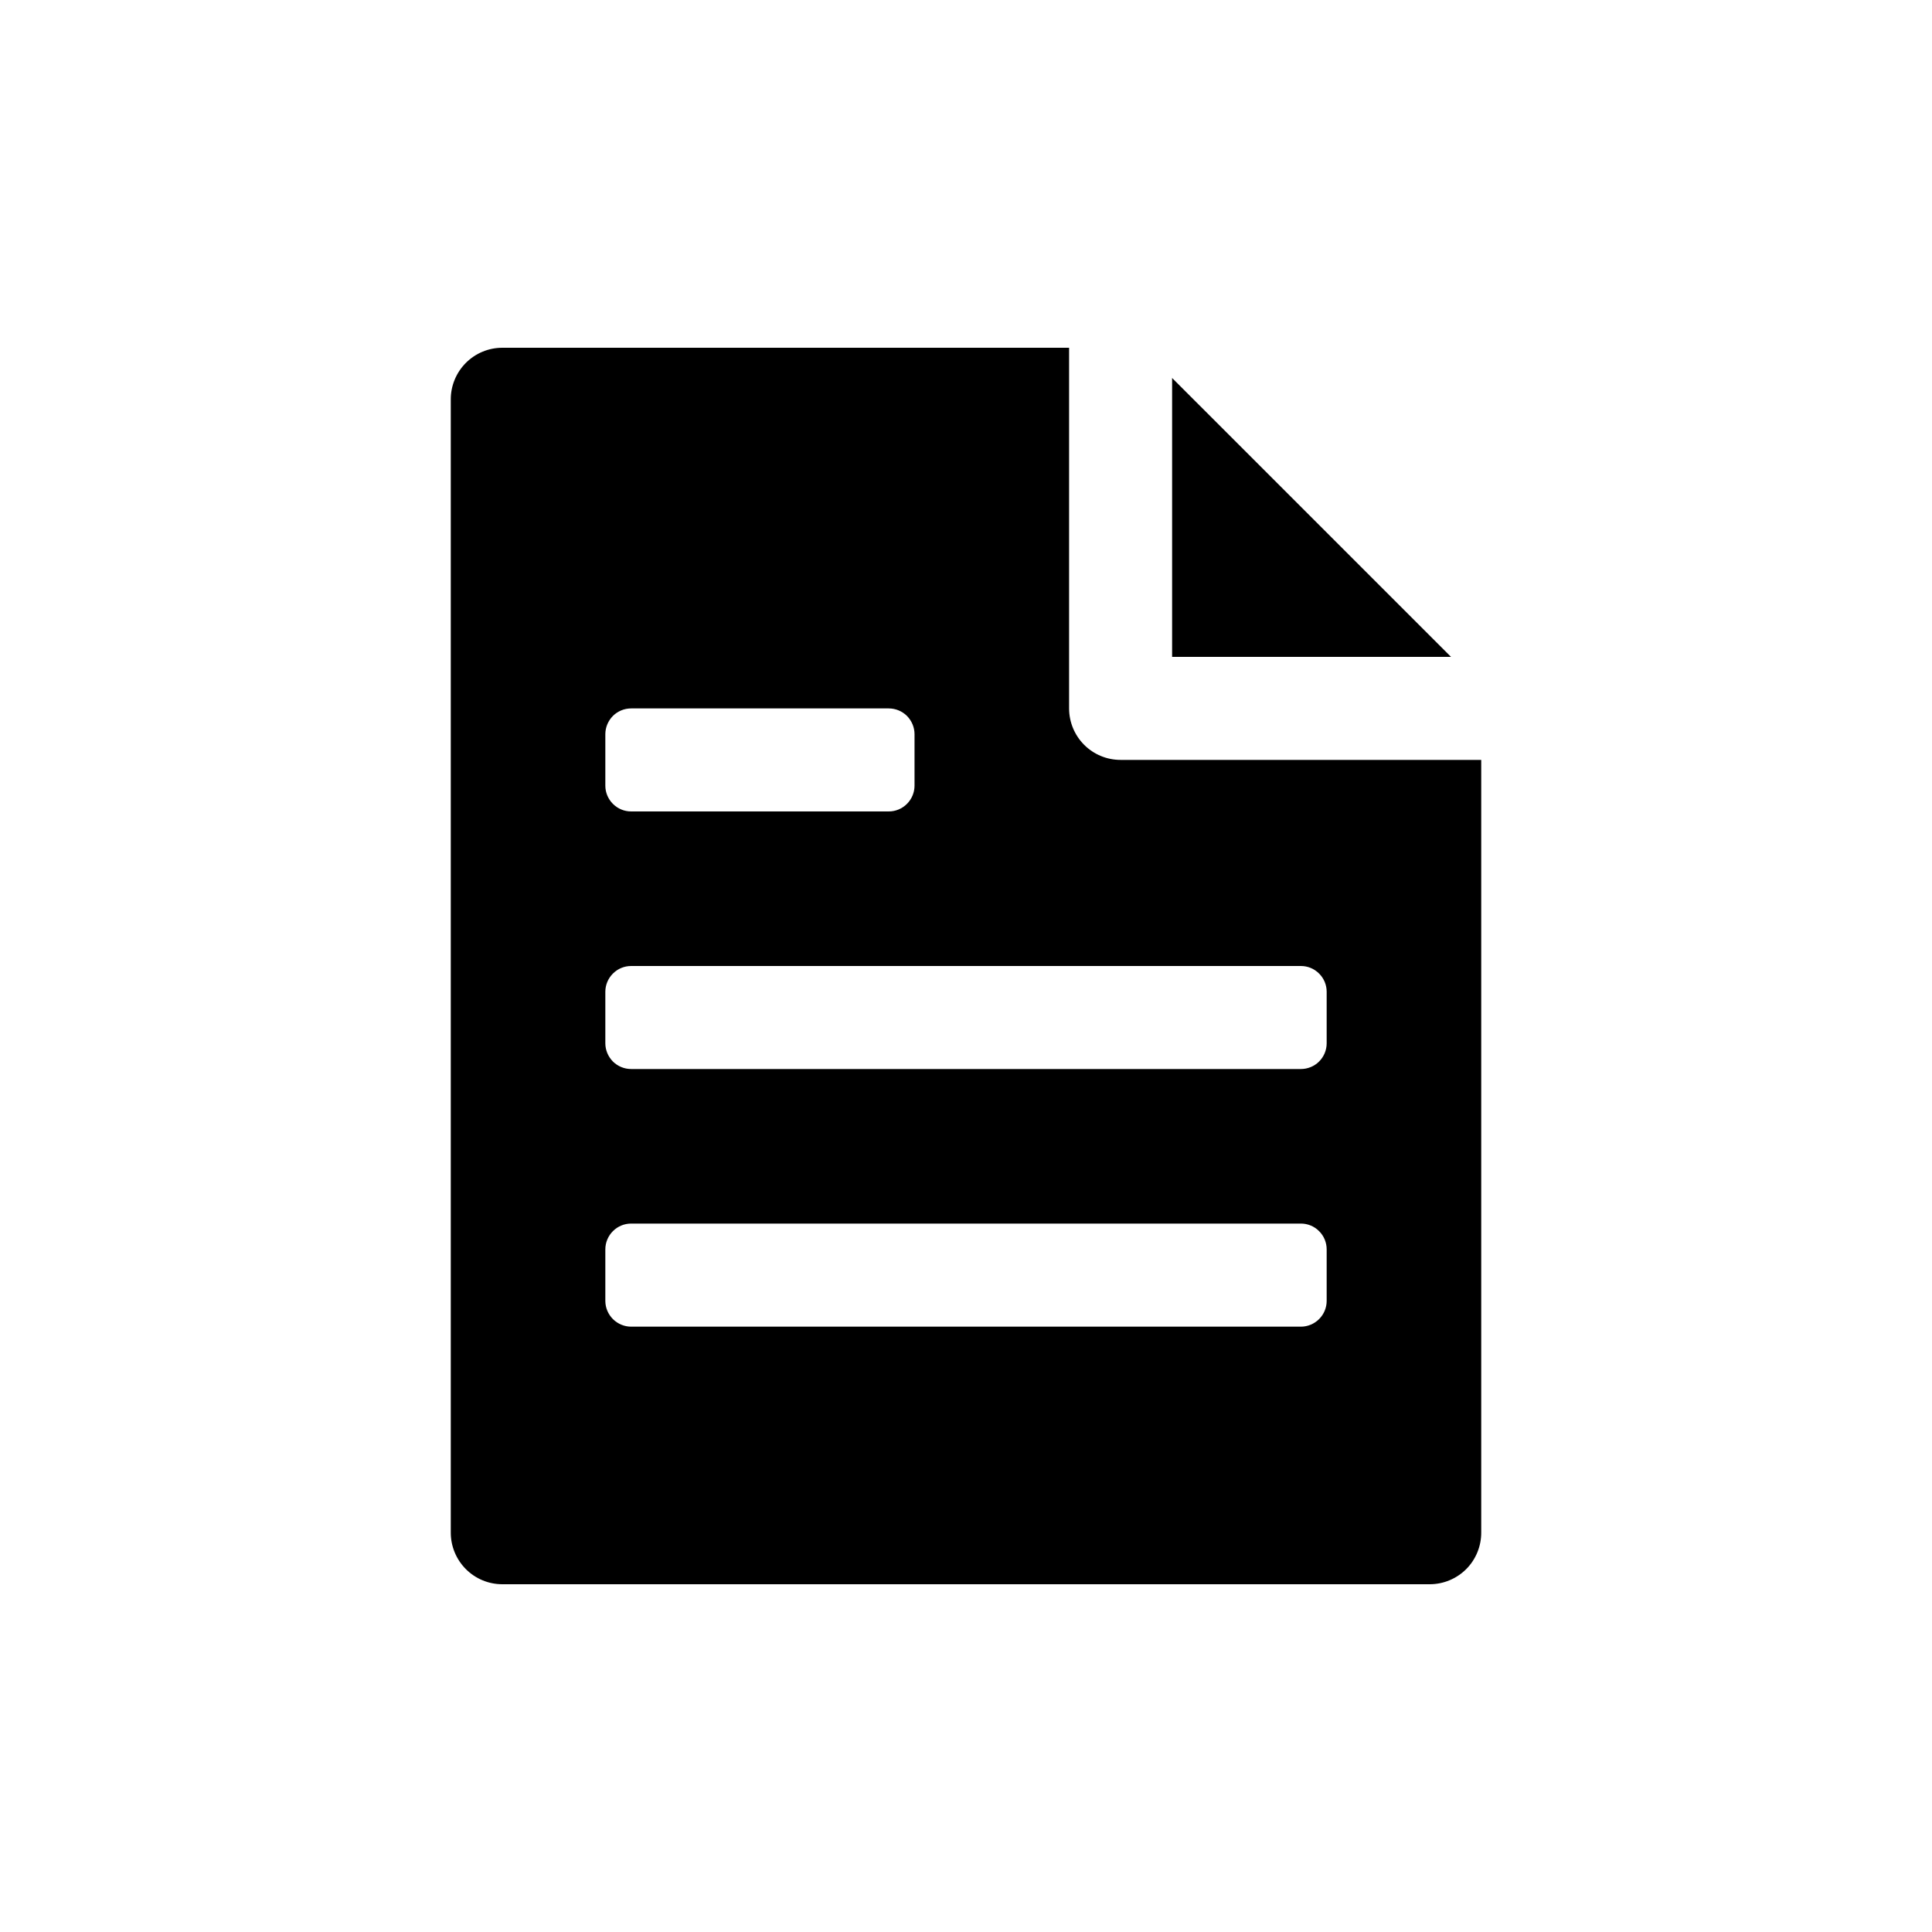 <svg width="25" height="25" viewBox="0 0 25 25" fill="none" xmlns="http://www.w3.org/2000/svg">
<g clip-path="url(#clip0_461_480)">
<g clip-path="url(#clip1_461_480)">
<path d="M13.834 4.5H6.5C6.323 4.5 6.154 4.57 6.029 4.695C5.904 4.82 5.833 4.99 5.833 5.167V19.833C5.833 20.01 5.904 20.18 6.029 20.305C6.154 20.43 6.323 20.5 6.5 20.5H18.5C18.677 20.5 18.846 20.43 18.972 20.305C19.097 20.18 19.167 20.01 19.167 19.833V9.833H14.5C14.323 9.833 14.154 9.763 14.029 9.638C13.904 9.513 13.834 9.343 13.834 9.167V4.5ZM8.167 15.833H16.834C16.922 15.833 17.007 15.868 17.069 15.931C17.132 15.993 17.167 16.078 17.167 16.167V16.833C17.167 16.922 17.132 17.006 17.069 17.069C17.007 17.131 16.922 17.167 16.834 17.167H8.167C8.078 17.167 7.994 17.131 7.931 17.069C7.869 17.006 7.833 16.922 7.833 16.833V16.167C7.833 16.078 7.869 15.993 7.931 15.931C7.994 15.868 8.078 15.833 8.167 15.833ZM8.167 12.5H16.834C16.922 12.5 17.007 12.535 17.069 12.598C17.132 12.66 17.167 12.745 17.167 12.833V13.5C17.167 13.588 17.132 13.673 17.069 13.736C17.007 13.798 16.922 13.833 16.834 13.833H8.167C8.078 13.833 7.994 13.798 7.931 13.736C7.869 13.673 7.833 13.588 7.833 13.5V12.833C7.833 12.745 7.869 12.66 7.931 12.598C7.994 12.535 8.078 12.5 8.167 12.5ZM11.5 10.5H8.167C8.078 10.5 7.994 10.465 7.931 10.402C7.869 10.34 7.833 10.255 7.833 10.167V9.5C7.833 9.412 7.869 9.327 7.931 9.264C7.994 9.202 8.078 9.167 8.167 9.167H11.5C11.589 9.167 11.673 9.202 11.736 9.264C11.798 9.327 11.834 9.412 11.834 9.5V10.167C11.834 10.255 11.798 10.34 11.736 10.402C11.673 10.465 11.589 10.5 11.5 10.5Z" fill="black"/>
<path d="M18.776 8.5H15.167V4.891L18.776 8.5Z" fill="black"/>
</g>
</g>
<defs>
<clipPath id="clip0_461_480">
<rect width="24" height="24" fill="white" transform="translate(0.5 0.5)"/>
</clipPath>
<clipPath id="clip1_461_480">
<rect width="16" height="16" fill="white" transform="translate(4.5 4.5)"/>
</clipPath>
</defs>
</svg>
